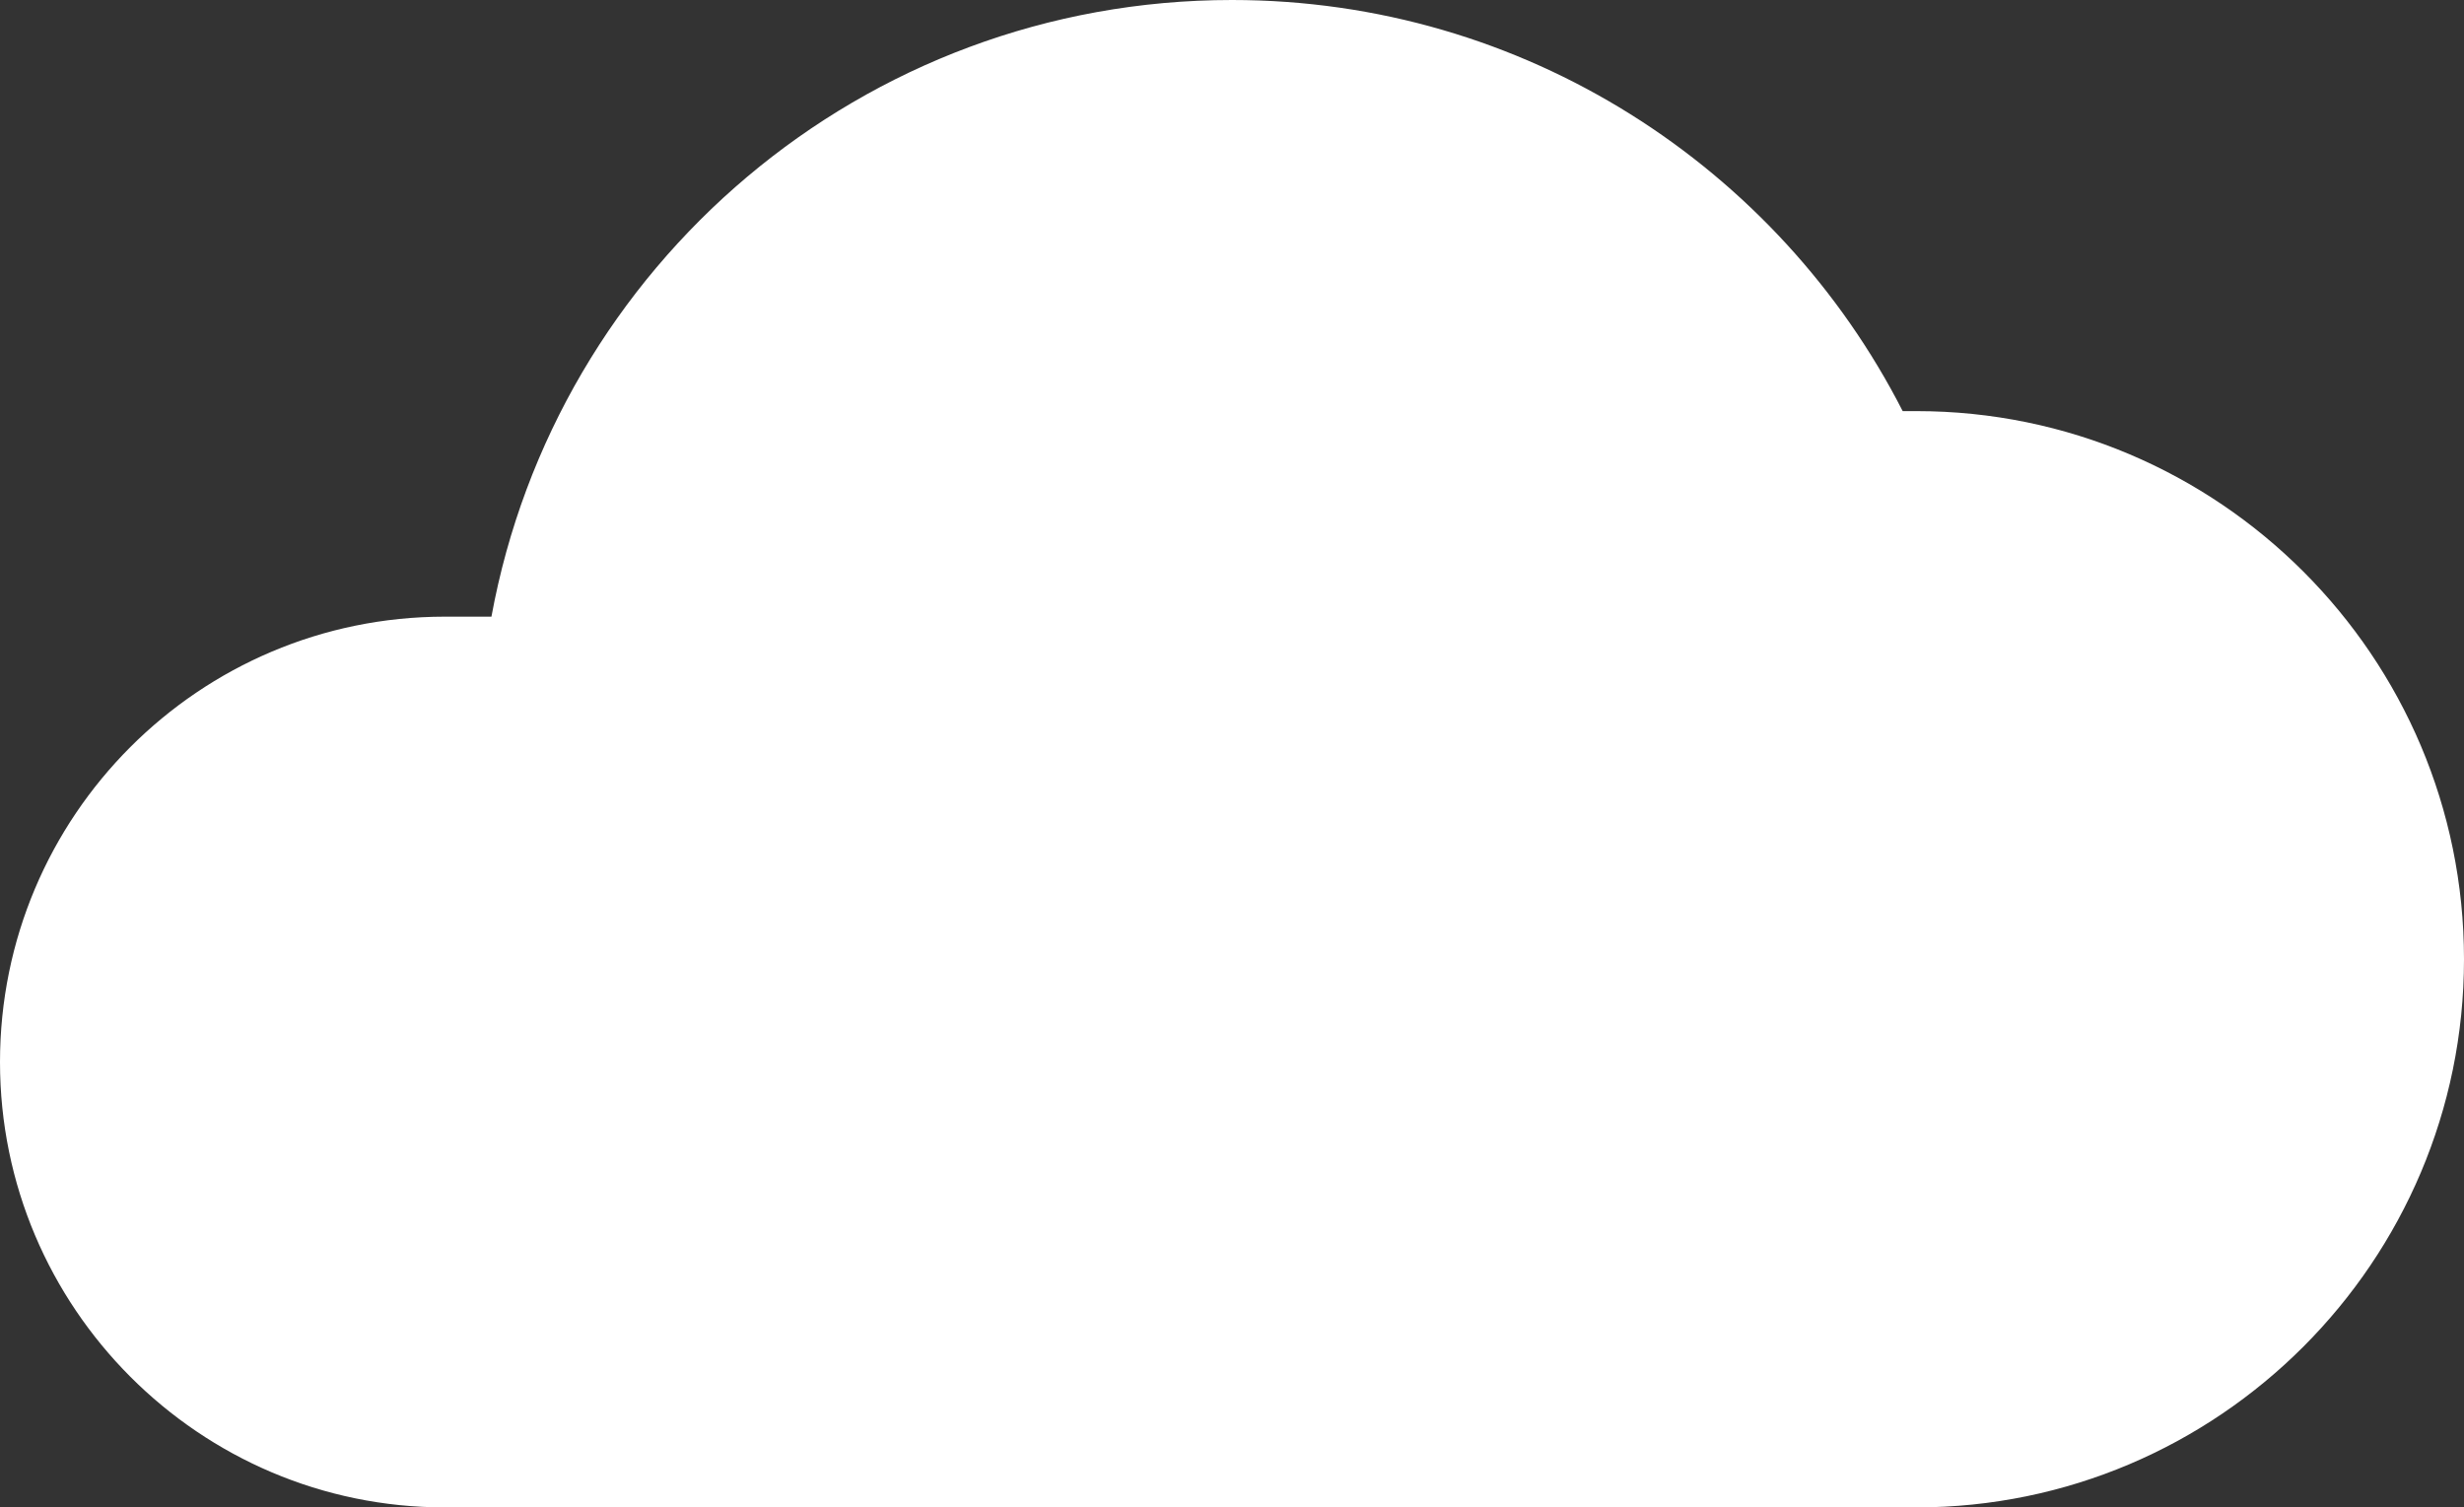 <svg width="170" height="104" viewBox="0 0 170 104" fill="none" xmlns="http://www.w3.org/2000/svg">
<rect x="0" y="0" width="170" height="104" fill="#333333" stroke="none"/>
<path d="M30.695 42.545H33.906C38.34 18.342 59.5 0 85 0C105.164 0 122.679 11.534 131.273 28.364H132.222C153.047 28.364 170 45.287 170 66.182C170 87.029 153.047 104 132.222 104H130.994H30.695C13.742 104 0 90.196 0 73.273C0 56.302 13.742 42.545 30.695 42.545Z" fill="white"/>
</svg>
